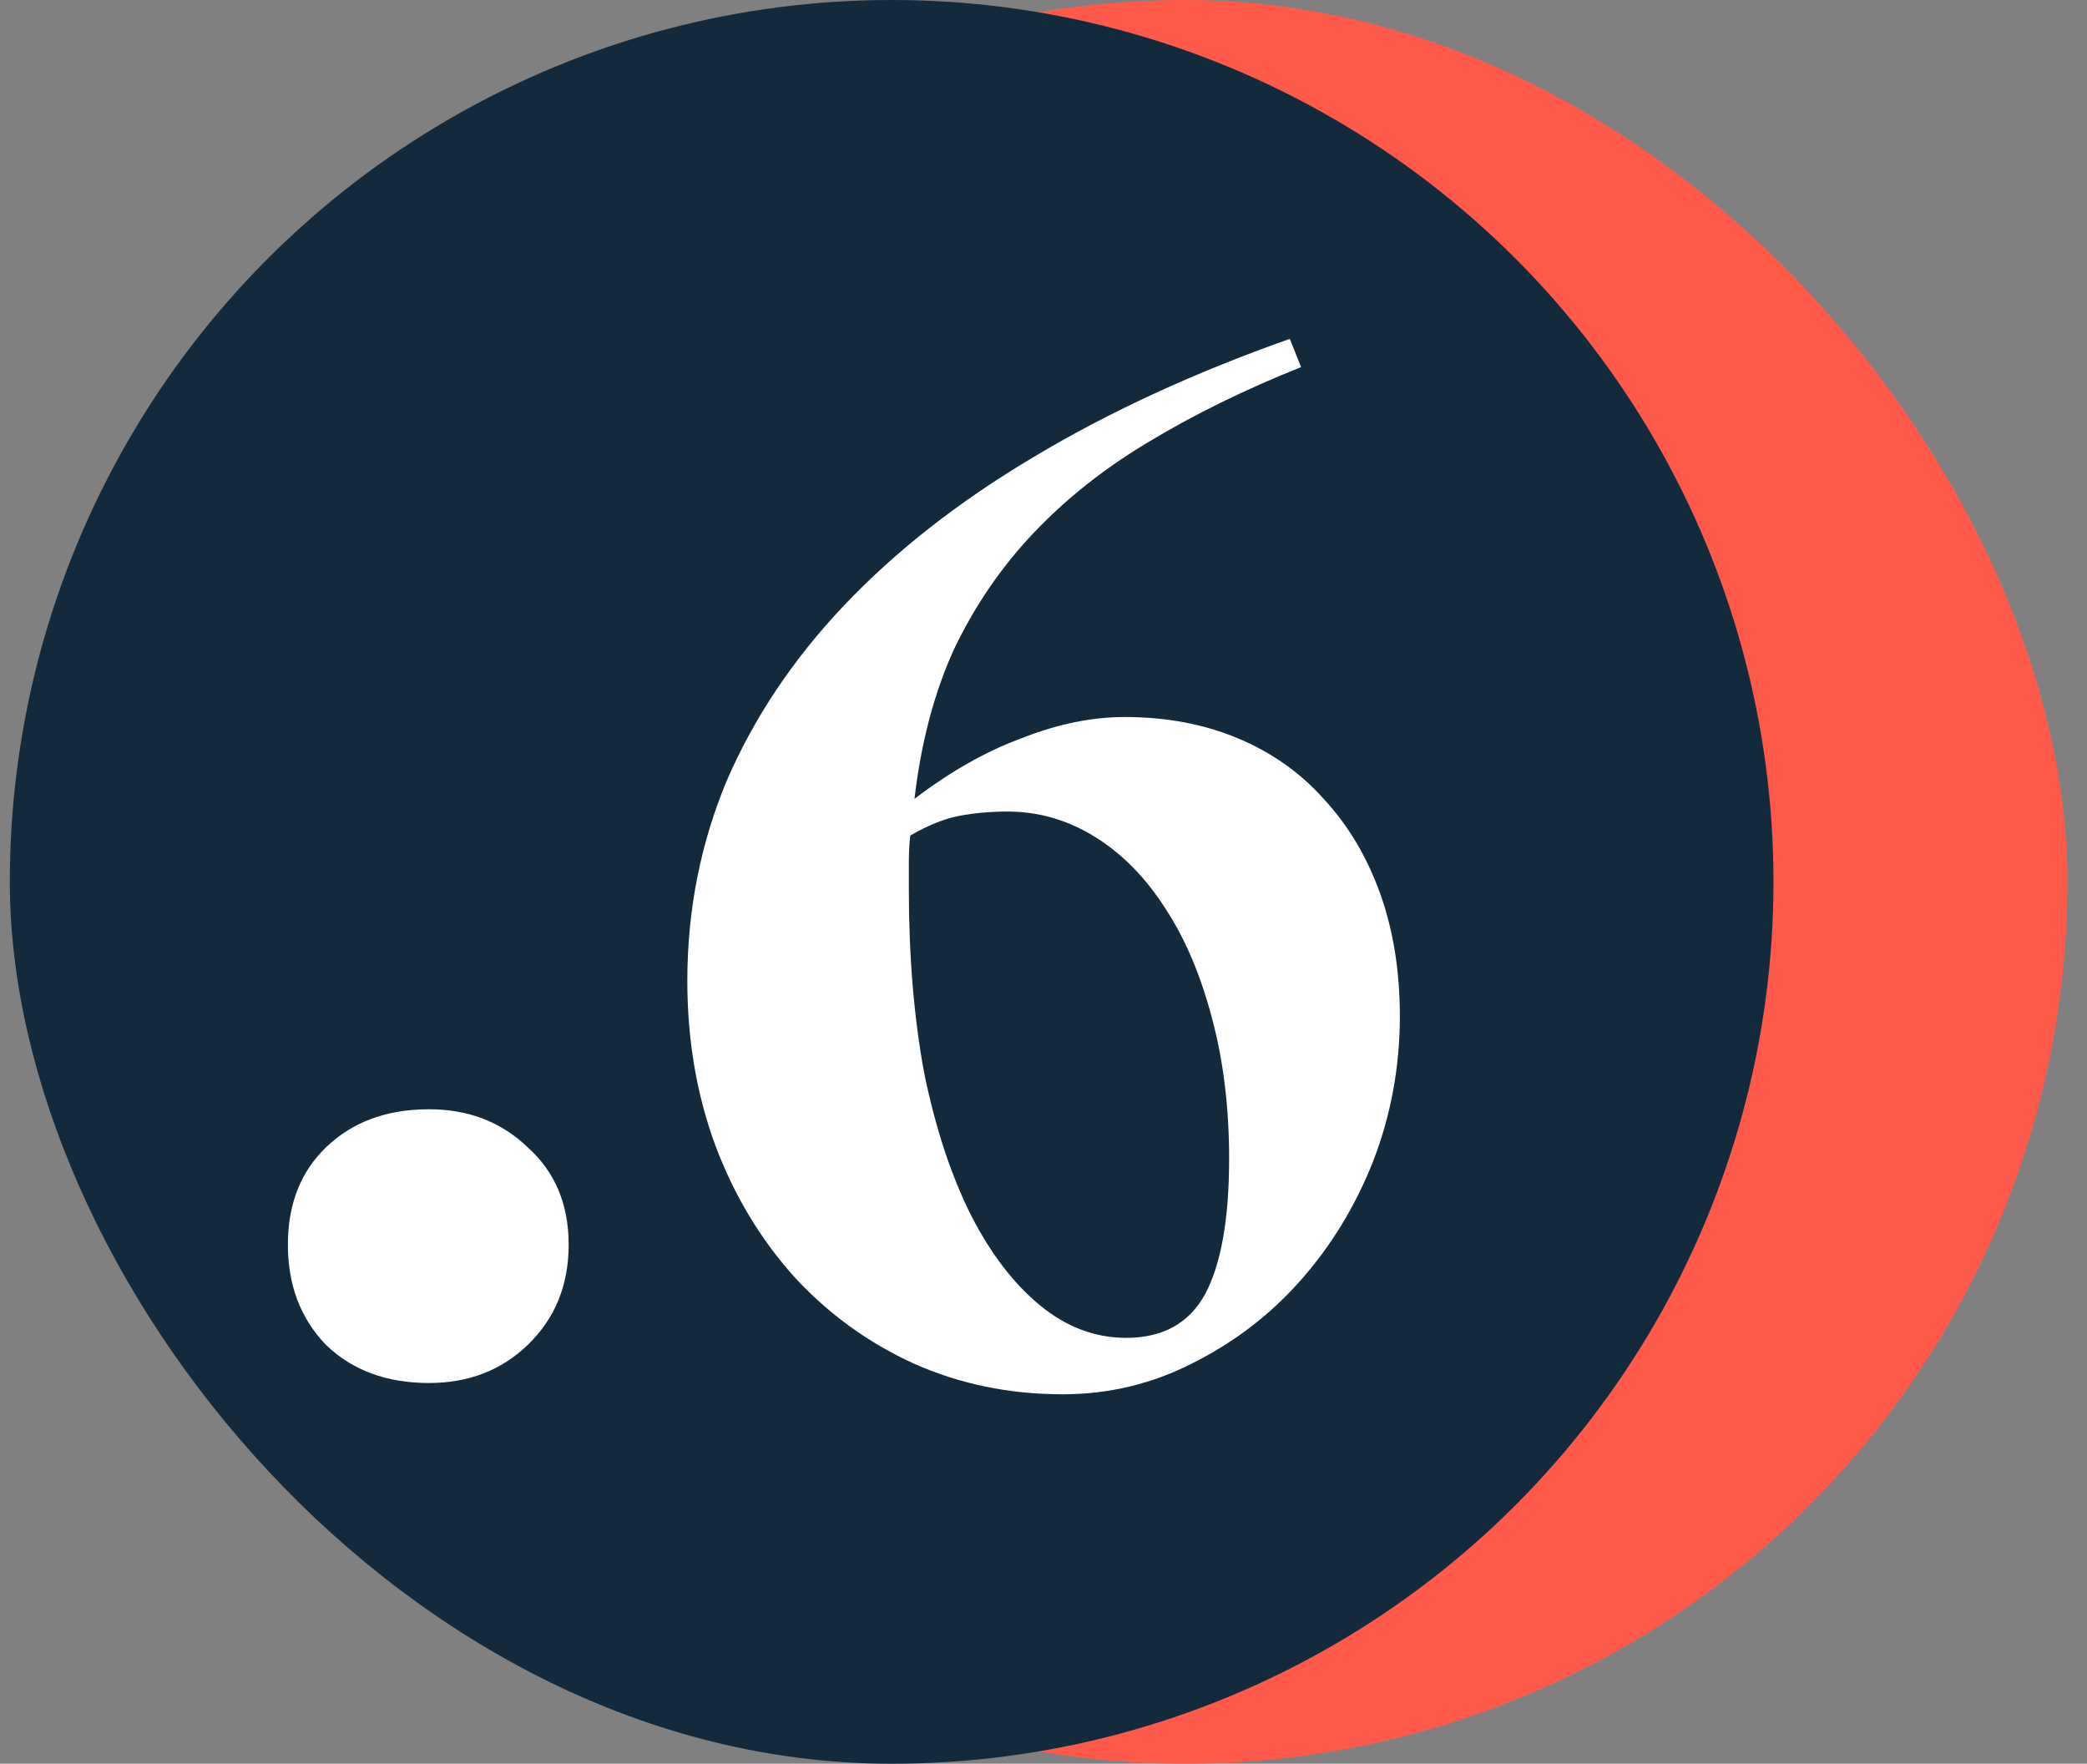 <?xml version="1.0" encoding="UTF-8"?> <svg xmlns="http://www.w3.org/2000/svg" width="71" height="60" viewBox="0 0 71 60" fill="none"><rect x="0" y="0" width="71" height="60" fill="#808080" stroke="none"/> <g clip-path="url(#clip0_162_1892)"> <circle cx="40.334" cy="30" r="30" fill="#FF5A49"></circle> <circle cx="30.334" cy="30" r="30" fill="#132A3D"></circle> <path d="M9.794 42.344C9.794 40.968 10.226 39.864 11.09 39.032C11.986 38.168 13.154 37.736 14.594 37.736C15.938 37.736 17.058 38.168 17.954 39.032C18.882 39.864 19.346 40.968 19.346 42.344C19.346 43.72 18.882 44.856 17.954 45.752C17.058 46.616 15.938 47.048 14.594 47.048C13.154 47.048 11.986 46.616 11.09 45.752C10.226 44.856 9.794 43.72 9.794 42.344ZM23.383 33.368C23.383 30.968 23.831 28.696 24.727 26.552C25.655 24.408 26.983 22.424 28.711 20.6C30.471 18.744 32.615 17.064 35.143 15.56C37.703 14.024 40.615 12.68 43.879 11.528L44.263 12.488C42.343 13.256 40.615 14.104 39.079 15.032C37.575 15.928 36.263 16.968 35.143 18.152C34.055 19.304 33.159 20.616 32.455 22.088C31.783 23.56 31.335 25.256 31.111 27.176C32.327 26.248 33.543 25.56 34.759 25.112C35.975 24.632 37.143 24.392 38.263 24.392C39.671 24.392 40.951 24.632 42.103 25.112C43.255 25.592 44.231 26.28 45.031 27.176C45.863 28.072 46.503 29.144 46.951 30.392C47.399 31.64 47.623 33.032 47.623 34.568C47.623 36.296 47.319 37.944 46.711 39.512C46.103 41.048 45.271 42.408 44.215 43.592C43.191 44.744 41.975 45.672 40.567 46.376C39.191 47.08 37.719 47.432 36.151 47.432C34.327 47.432 32.631 47.08 31.063 46.376C29.527 45.672 28.183 44.696 27.031 43.448C25.879 42.168 24.983 40.68 24.343 38.984C23.703 37.256 23.383 35.384 23.383 33.368ZM30.919 30.248C30.919 32.552 31.095 34.648 31.447 36.536C31.831 38.392 32.359 39.992 33.031 41.336C33.703 42.648 34.487 43.672 35.383 44.408C36.279 45.144 37.255 45.512 38.311 45.512C39.559 45.512 40.455 45.016 40.999 44.024C41.543 43 41.815 41.464 41.815 39.416C41.815 37.688 41.623 36.104 41.239 34.664C40.855 33.192 40.327 31.944 39.655 30.92C38.983 29.864 38.183 29.048 37.255 28.472C36.327 27.896 35.335 27.608 34.279 27.608C33.703 27.608 33.159 27.656 32.647 27.752C32.135 27.848 31.575 28.072 30.967 28.424C30.935 28.712 30.919 29.016 30.919 29.336C30.919 29.624 30.919 29.928 30.919 30.248Z" fill="white"></path> </g> <defs> <clipPath id="clip0_162_1892"> <rect x="0.334" width="70" height="60" rx="30" fill="white"></rect> </clipPath> </defs> </svg> 